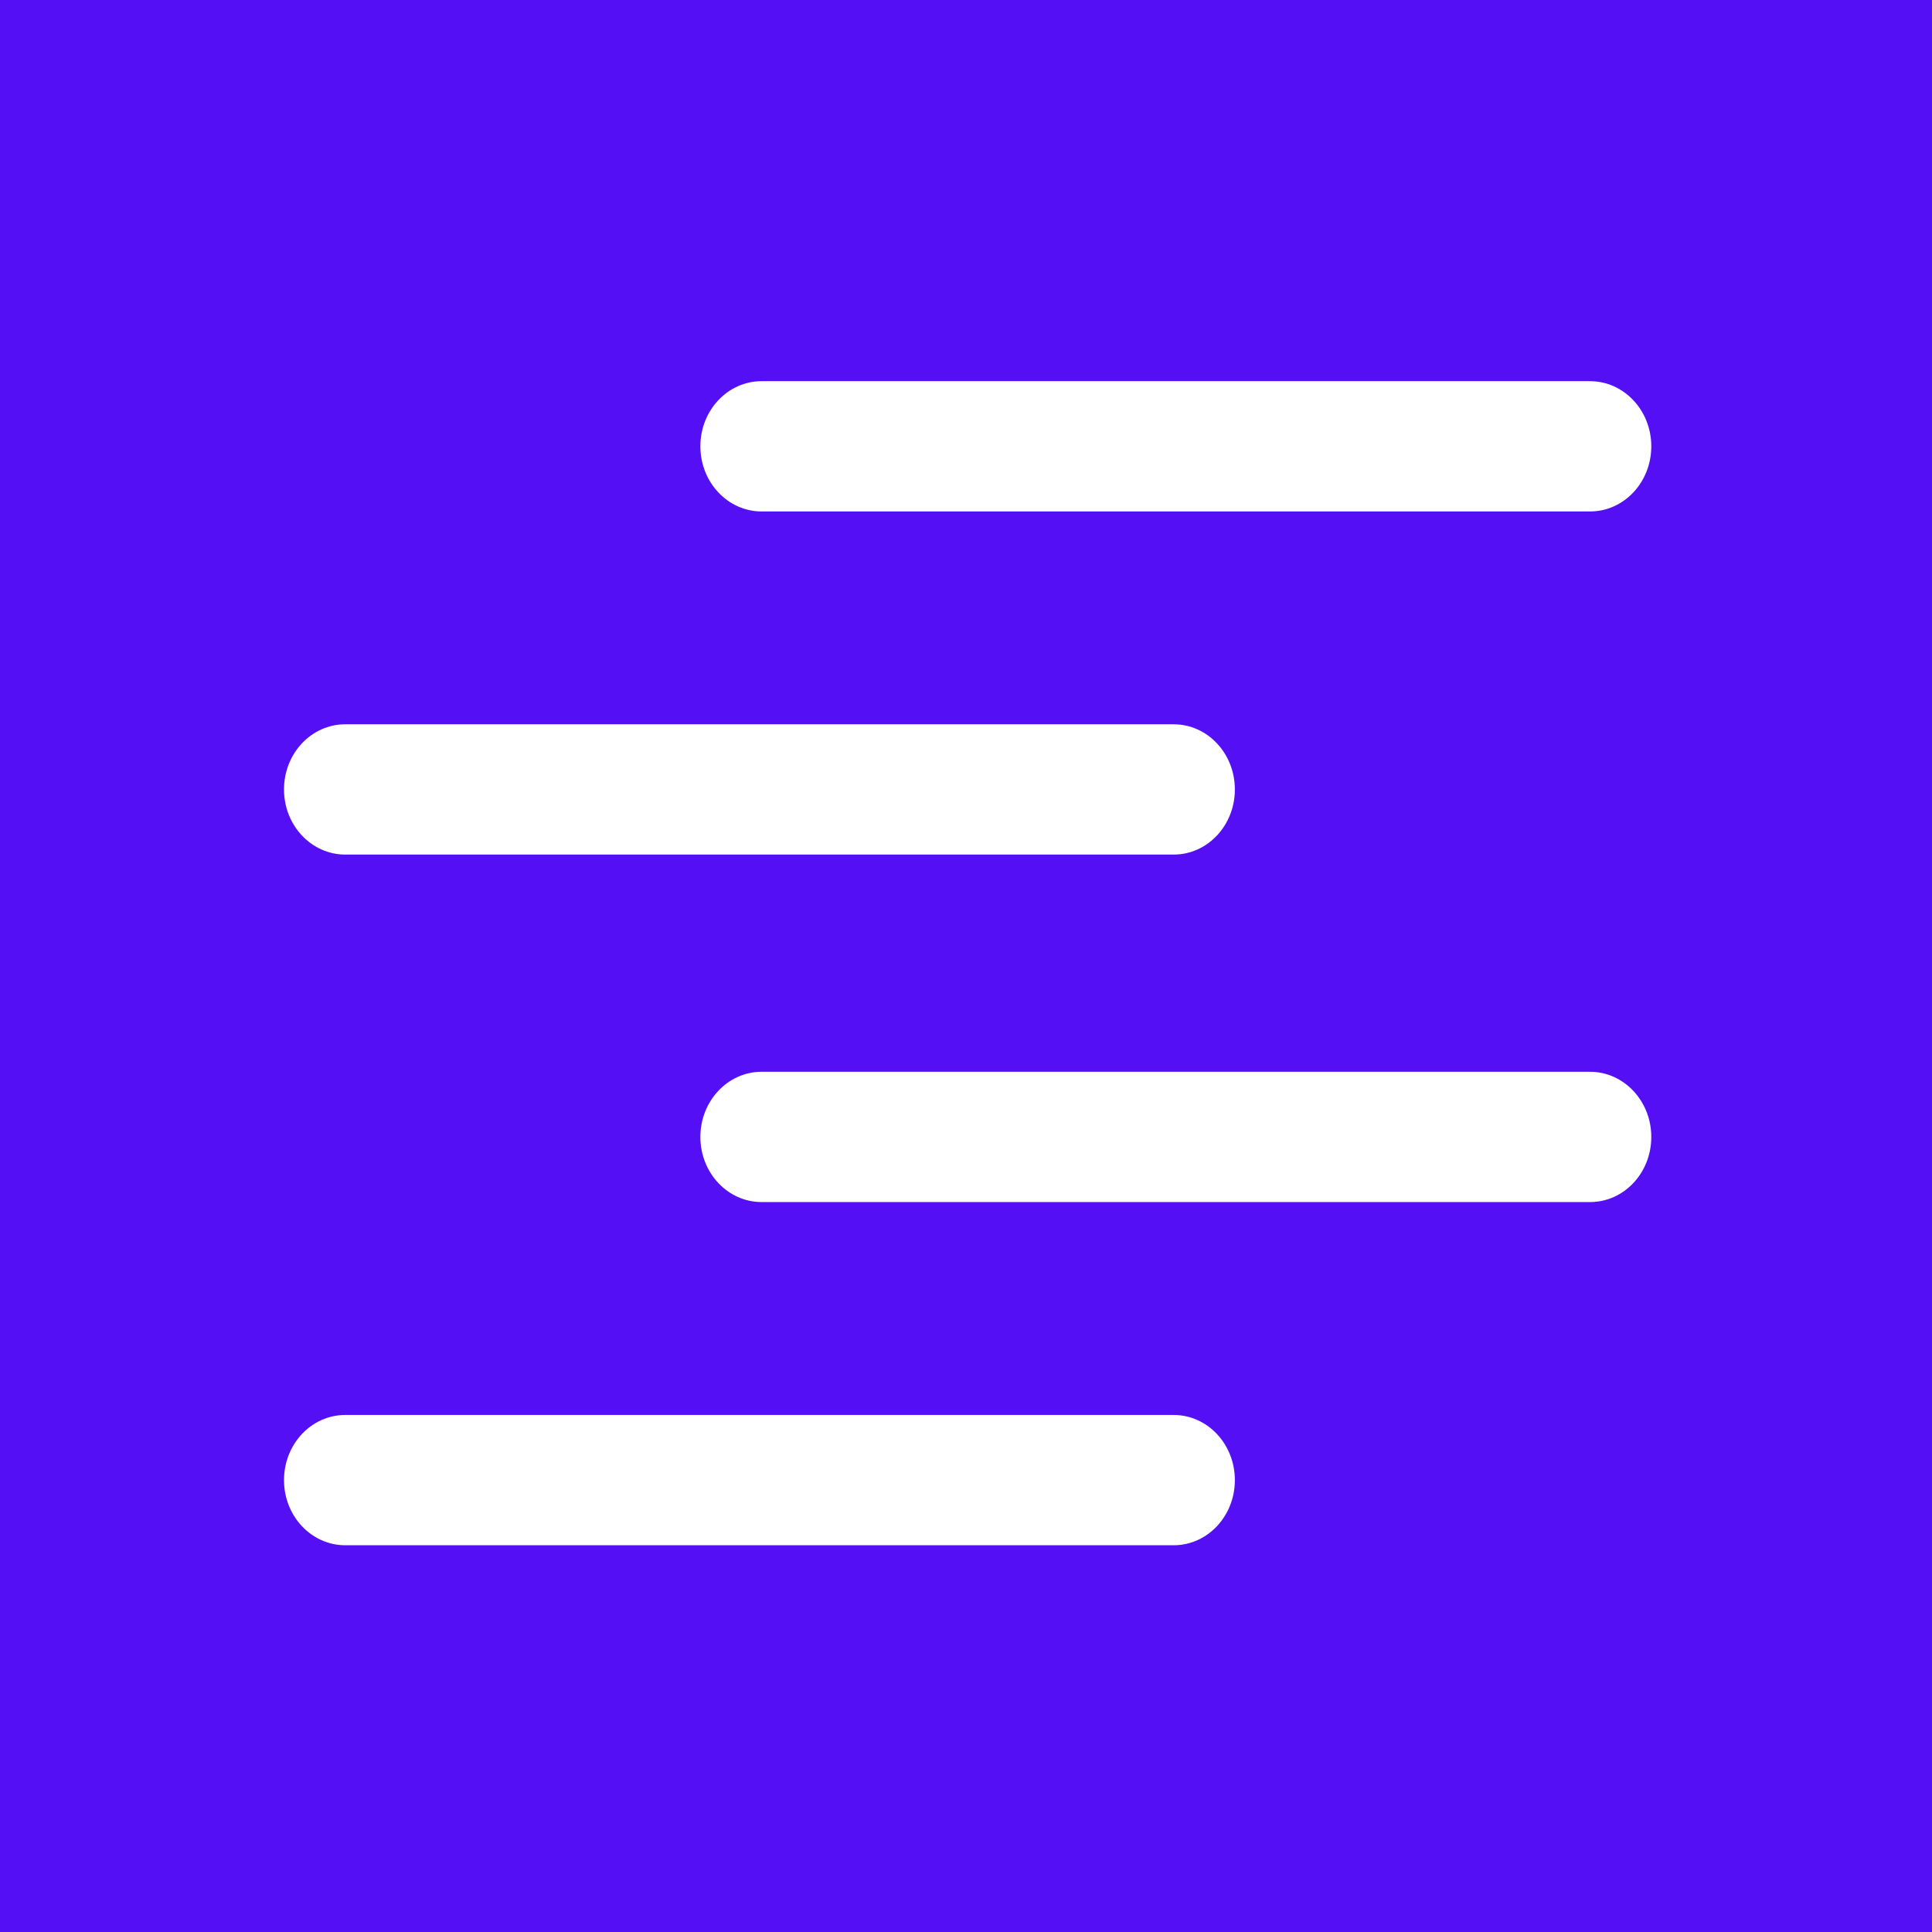 <svg width="517" height="517" viewBox="0 0 517 517" fill="none" xmlns="http://www.w3.org/2000/svg">
<path fill-rule="evenodd" clip-rule="evenodd" d="M517 0H0V517H517V0ZM203.806 102H425.478C434.523 102 441.884 109.789 441.884 119.433C441.884 129.058 434.56 136.865 425.497 136.865H203.806C194.762 136.865 187.419 129.058 187.419 119.433C187.419 109.789 194.762 102 203.806 102ZM92.387 193.819H314.078C323.122 193.819 330.447 201.626 330.447 211.251C330.447 220.895 323.122 228.684 314.078 228.684H92.387C83.343 228.684 76 220.895 76 211.251C76 201.626 83.324 193.819 92.387 193.819ZM203.806 286.805H425.478C434.523 286.805 441.884 294.613 441.884 304.238C441.884 313.882 434.56 321.671 425.497 321.671H203.806C194.762 321.671 187.419 313.882 187.419 304.238C187.419 294.613 194.762 286.805 203.806 286.805ZM92.387 378.643H314.078C323.122 378.643 330.447 386.45 330.447 396.075C330.447 405.719 323.122 413.508 314.078 413.508H92.387C83.343 413.508 76 405.719 76 396.075C76 386.45 83.324 378.643 92.387 378.643Z" fill="#550FF4"/>
</svg>
